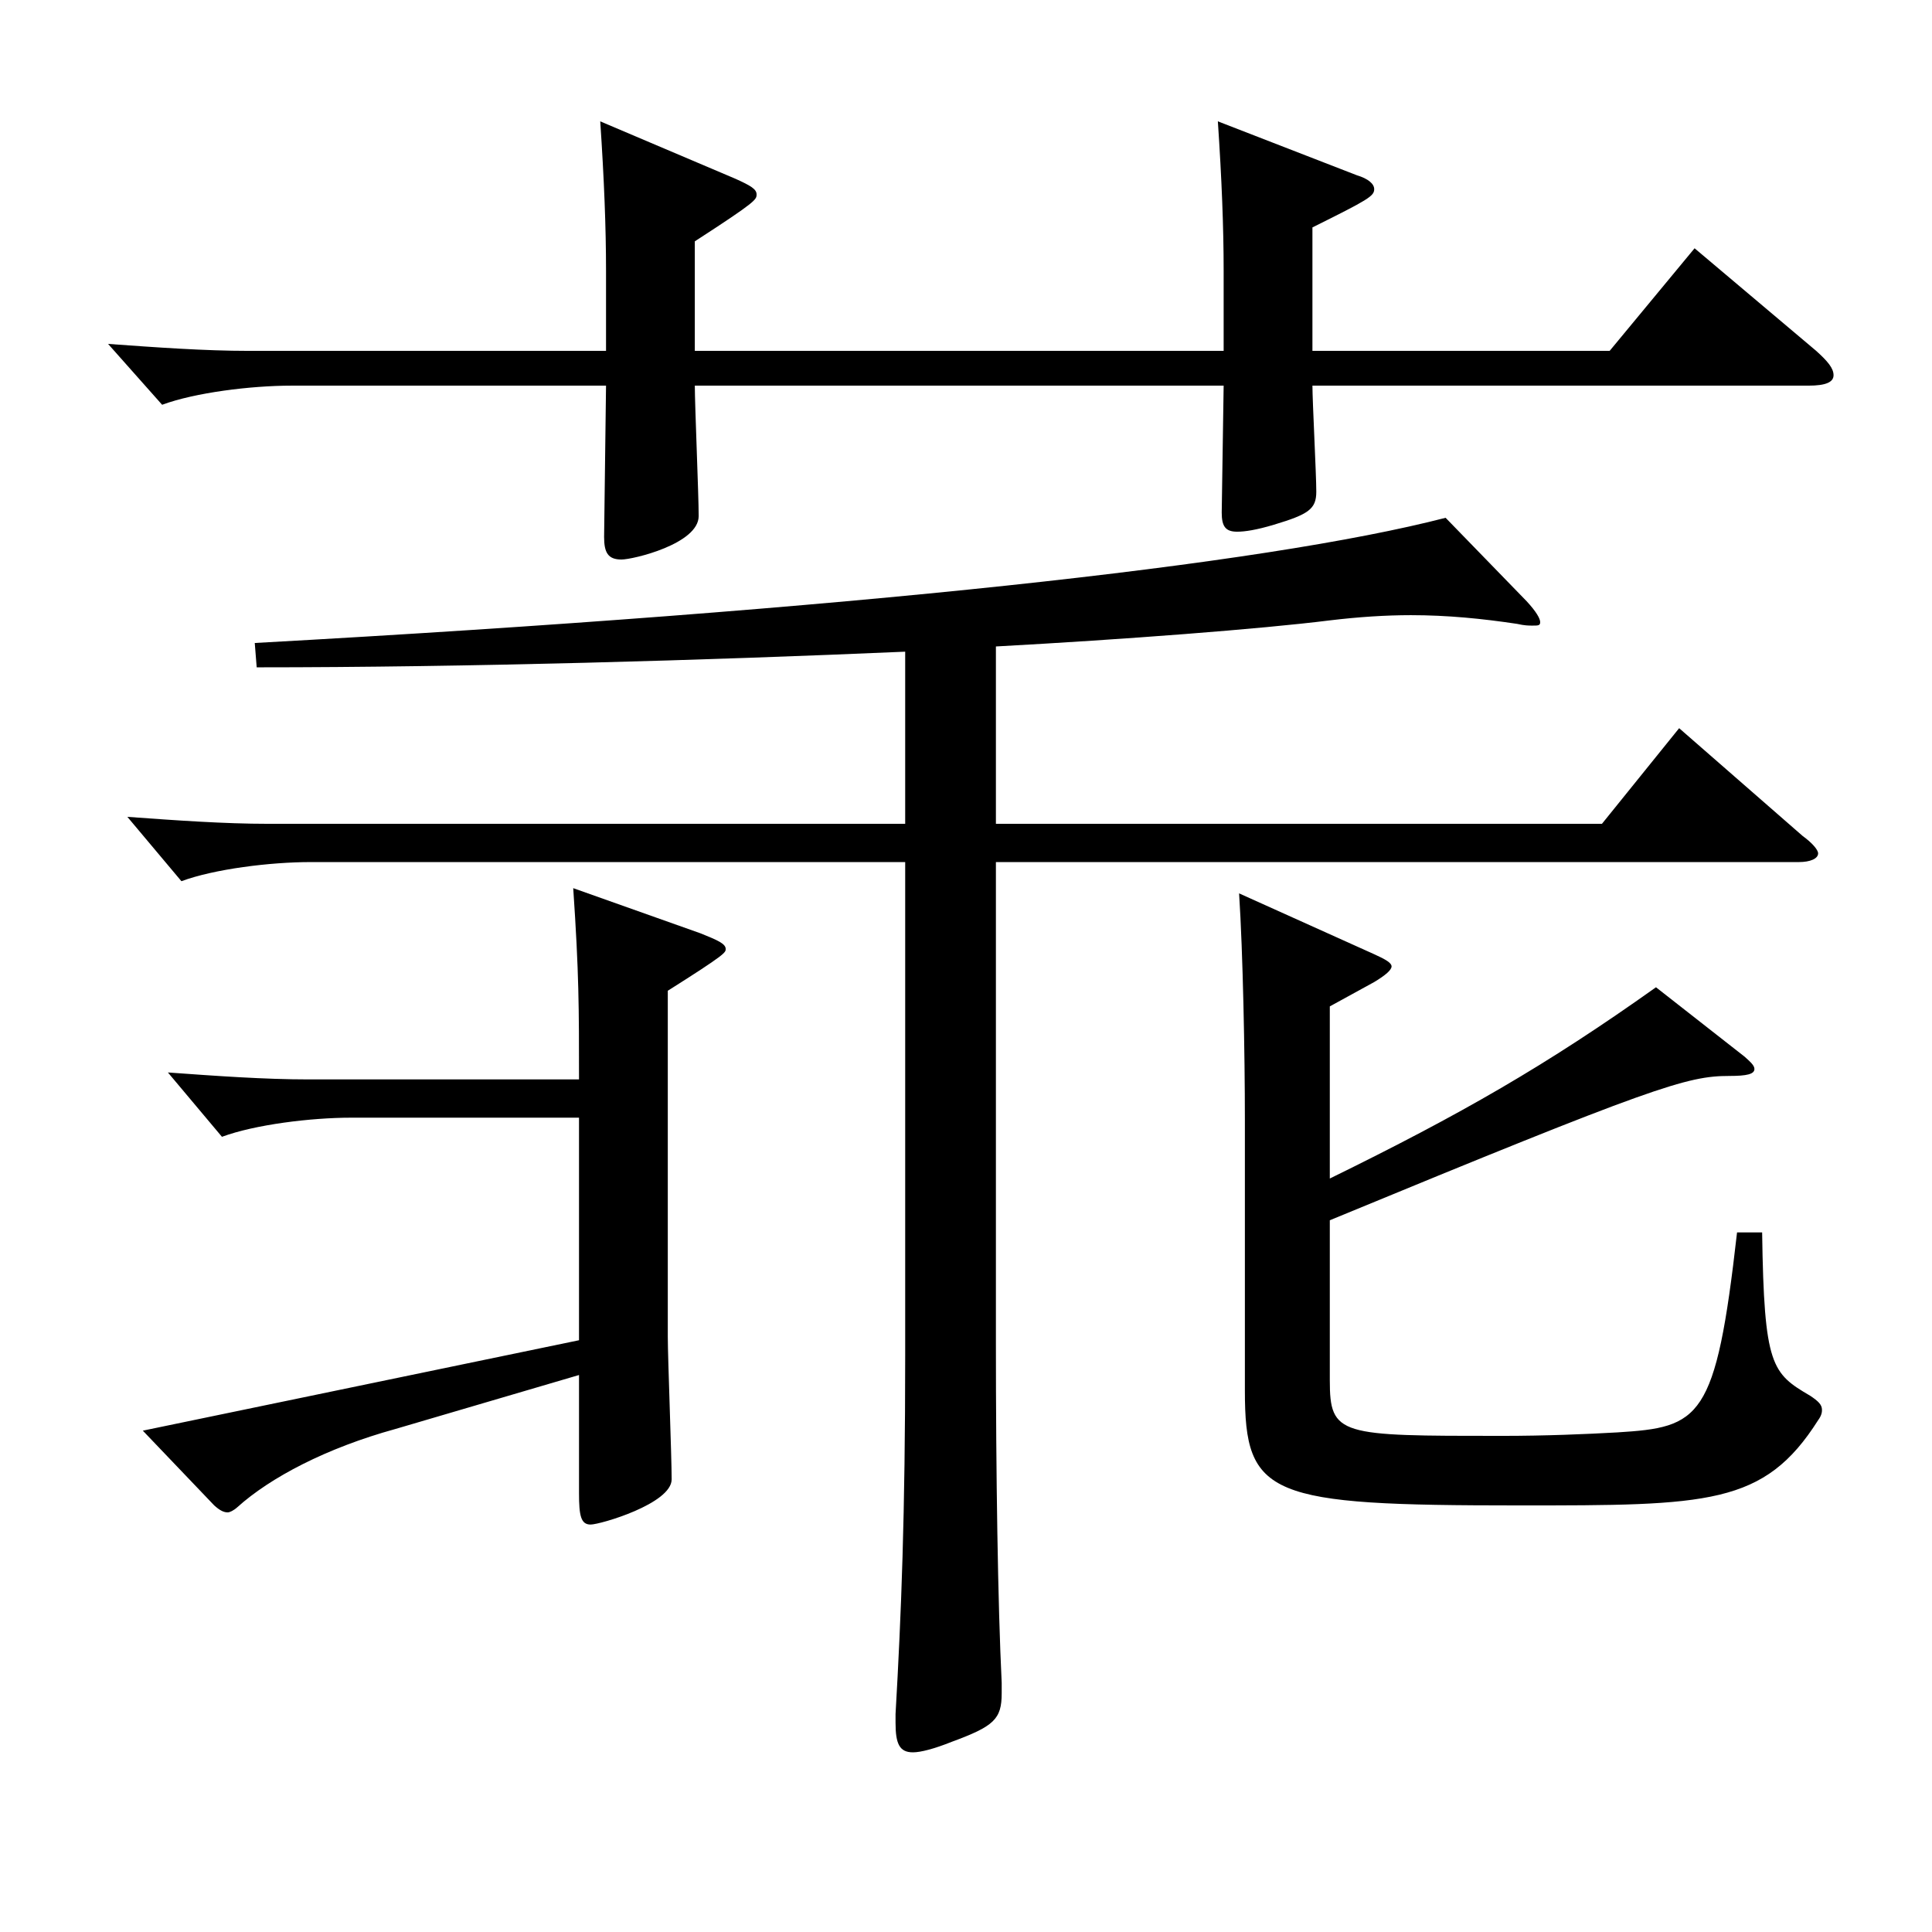 <?xml version="1.0" encoding="utf-8"?>
<!-- Generator: Adobe Illustrator 16.0.0, SVG Export Plug-In . SVG Version: 6.00 Build 0)  -->
<!DOCTYPE svg PUBLIC "-//W3C//DTD SVG 1.1//EN" "http://www.w3.org/Graphics/SVG/1.1/DTD/svg11.dtd">
<svg version="1.1" id="图层_1" xmlns="http://www.w3.org/2000/svg" xmlns:xlink="http://www.w3.org/1999/xlink" x="0px" y="0px"
	 width="1000px" height="1000px" viewBox="0 0 1000 1000" enable-background="new 0 0 1000 1000" xml:space="preserve">
<path d="M633.358,181.608v-41.399c0-22.5-0.999-47.7-2.997-77.399l71.928,27.899c5.994,1.8,8.991,4.5,8.991,7.2
	c0,3.6-2.997,5.4-31.968,19.8v63.899h153.845l43.956-53.1l62.937,53.1c5.994,5.4,8.99,9,8.99,12.601c0,3.6-3.995,5.399-12.986,5.399
	H679.313c0,8.1,1.998,45.899,1.998,54.899s-3.996,11.7-21.979,17.101c-8.99,2.699-14.984,3.6-18.98,3.6
	c-5.994,0-7.992-2.7-7.992-9.9l0.999-65.699H359.635c0,9.9,1.998,56.7,1.998,67.5c0,14.399-33.966,22.499-39.96,22.499
	c-6.993,0-8.991-3.6-8.991-11.699l0.999-78.3H150.845c-20.979,0-49.949,3.6-66.932,9.9l-27.973-31.5
	c24.976,1.8,49.95,3.6,72.927,3.6h184.813v-41.399c0-22.5-0.999-47.7-2.997-77.399l69.93,29.699
	c7.992,3.601,10.989,5.4,10.989,8.101c0,2.7,0,3.6-31.968,24.3v56.699H633.358z M468.524,337.308
	c-103.895,4.5-225.771,8.1-335.661,8.1l-0.999-12.6c309.688-17.1,522.474-40.5,616.379-64.8l41.957,43.2
	c4.995,5.399,6.993,9,6.993,10.8s-0.999,1.8-3.996,1.8c-1.998,0-3.996,0-7.991-0.9c-17.982-2.699-35.964-4.5-54.945-4.5
	c-12.986,0-26.973,0.9-41.957,2.7c-35.964,4.5-106.893,9.9-172.826,13.5v91.8h313.684l39.96-49.5l63.936,55.8
	c4.995,3.6,7.992,7.2,7.992,9c0,2.7-3.996,4.5-9.99,4.5H515.478v248.398c0,68.399,0.999,135.898,2.997,176.398v5.4
	c0,13.499-3.996,17.1-25.974,25.199c-8.991,3.601-15.984,5.4-19.98,5.4c-6.992,0-8.99-4.5-8.99-15.3v-4.5
	c2.997-52.2,4.994-103.5,4.994-185.399V446.207H160.835c-20.979,0-49.949,3.6-66.933,9.899l-27.972-33.3
	c24.975,1.801,49.95,3.601,72.927,3.601h329.667V337.308z M299.695,558.706c0-36.899,0-54.899-2.997-98.999l65.934,23.399
	c8.991,3.6,12.986,5.4,12.986,8.1c0,1.801,0,2.7-29.97,21.601v179.099c0,10.8,1.998,62.1,1.998,73.8
	c0,12.6-36.963,23.399-41.957,23.399c-4.995,0-5.994-4.5-5.994-16.2v-61.199l-94.904,27.899c-35.964,9.9-64.935,25.2-81.918,40.5
	c-1.998,1.8-3.996,2.7-4.995,2.7c-1.997,0-3.995-0.9-6.992-3.601l-36.963-38.699l225.772-46.8V578.506H181.813
	c-20.979,0-49.949,3.6-66.932,9.9l-27.973-33.3c24.976,1.8,49.95,3.6,72.927,3.6H299.695z M688.304,610.006
	c67.931-33.3,111.887-58.5,168.829-98.999l45.954,35.999c2.997,2.7,4.995,4.5,4.995,6.3c0,2.7-3.996,3.601-12.987,3.601
	c-21.978,0-38.961,5.399-206.791,74.699v82.8c0,28.8,4.994,28.8,88.91,28.8c22.977,0,43.955-0.9,59.939-1.8
	c42.957-2.7,50.948-6.301,61.938-103.5h12.987c0.999,69.3,4.994,72.899,24.975,84.6c3.996,2.7,5.994,4.5,5.994,7.2
	c0,0.899,0,2.7-1.998,5.399c-27.972,44.1-56.943,44.1-154.844,44.1c-129.869,0-141.857-4.5-141.857-59.399V579.406
	c0-33.3-0.999-86.399-2.997-117l69.93,31.5c5.994,2.7,8.991,4.5,8.991,6.3c0,1.801-2.997,4.5-8.991,8.101l-22.977,12.6V610.006z"/>
</svg>
